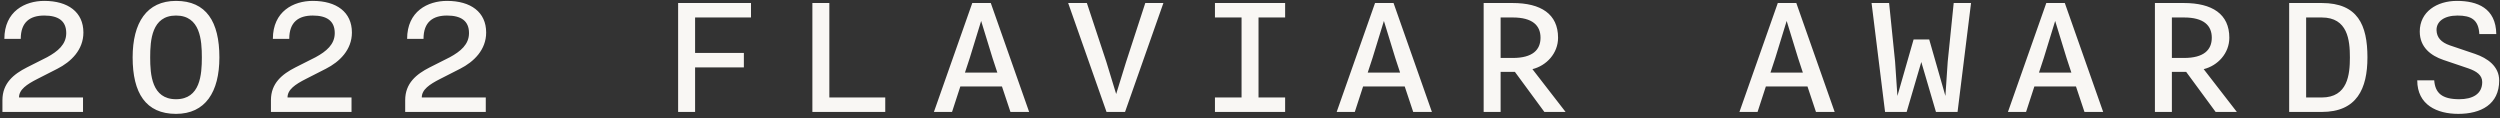 <svg width="402" height="19" viewBox="0 0 402 19" fill="none" xmlns="http://www.w3.org/2000/svg">
<rect x="0" y="0" width="402" height="19" fill="#333333" stroke="none"/>
<path d="M0.391 18H13.349V15.675H3.057C3.057 14.404 4.297 13.567 6.002 12.699L9.226 11.056C11.427 9.94 13.411 8.018 13.411 5.228C13.411 1.942 10.931 0.144 7.118 0.144C4.018 0.144 0.701 1.818 0.701 6.251H3.336C3.336 3.523 4.855 2.5 7.118 2.5C9.35 2.5 10.652 3.337 10.652 5.321C10.652 7.15 9.288 8.266 7.583 9.196L4.328 10.839C2.189 11.924 0.391 13.381 0.391 16.109V18ZM28.303 18.31C33.015 18.31 35.278 14.807 35.278 9.227C35.278 3.492 33.17 0.144 28.303 0.144C23.591 0.144 21.328 3.647 21.328 9.227C21.328 14.962 23.436 18.31 28.303 18.31ZM28.303 15.954C24.397 15.954 24.149 11.986 24.149 9.227C24.149 6.468 24.397 2.5 28.303 2.5C32.209 2.5 32.457 6.468 32.457 9.227C32.457 11.986 32.209 15.954 28.303 15.954ZM43.567 18H56.525V15.675H46.233C46.233 14.404 47.473 13.567 49.178 12.699L52.402 11.056C54.603 9.94 56.587 8.018 56.587 5.228C56.587 1.942 54.107 0.144 50.294 0.144C47.194 0.144 43.877 1.818 43.877 6.251H46.512C46.512 3.523 48.031 2.5 50.294 2.5C52.526 2.5 53.828 3.337 53.828 5.321C53.828 7.15 52.464 8.266 50.759 9.196L47.504 10.839C45.365 11.924 43.567 13.381 43.567 16.109V18ZM65.155 18H78.113V15.675H67.821C67.821 14.404 69.061 13.567 70.766 12.699L73.99 11.056C76.191 9.94 78.175 8.018 78.175 5.228C78.175 1.942 75.695 0.144 71.882 0.144C68.782 0.144 65.465 1.818 65.465 6.251H68.1C68.1 3.523 69.619 2.5 71.882 2.5C74.114 2.5 75.416 3.337 75.416 5.321C75.416 7.15 74.052 8.266 72.347 9.196L69.092 10.839C66.953 11.924 65.155 13.381 65.155 16.109V18ZM109.043 18H111.771V10.839H119.614V8.514H111.771V2.81H120.761V0.485H109.043V18ZM130.631 18H142.349V15.675H133.359V0.485H130.631V18ZM150.173 18H153.087L154.42 13.908H161.116L162.48 18H165.487L159.318 0.485H156.342L150.173 18ZM155.939 9.32L157.768 3.368L159.597 9.32L160.372 11.676H155.164L155.939 9.32ZM177.93 18H180.906L187.075 0.485H184.161L181.061 10.002L179.48 15.117L177.899 9.94L174.768 0.485H171.761L177.93 18ZM195.364 18H206.648V15.675H202.37V2.81H206.648V0.485H195.364V2.81H199.642V15.675H195.364V18ZM214.937 18H217.851L219.184 13.908H225.88L227.244 18H230.251L224.082 0.485H221.106L214.937 18ZM220.703 9.32L222.532 3.368L224.361 9.32L225.136 11.676H219.928L220.703 9.32ZM238.571 18H241.299V11.552H243.593L248.336 18H251.746L246.414 11.118C248.677 10.56 250.537 8.576 250.537 6.065C250.537 2.252 247.778 0.485 243.221 0.485H238.571V18ZM241.299 2.81H243.252C246.445 2.81 247.716 4.112 247.716 6.065C247.716 8.018 246.445 9.32 243.252 9.32H241.299V2.81ZM279.701 18H282.615L283.948 13.908H290.644L292.008 18H295.015L288.846 0.485H285.87L279.701 18ZM285.467 9.32L287.296 3.368L289.125 9.32L289.9 11.676H284.692L285.467 9.32ZM303.118 18H306.59L308.946 9.971L311.302 18H314.774L316.944 0.485H314.154L313.193 9.909L312.821 15.427L310.217 6.344H307.706L305.102 15.427L304.73 9.909L303.769 0.485H300.948L303.118 18ZM322.876 18H325.79L327.123 13.908H333.819L335.183 18H338.19L332.021 0.485H329.045L322.876 18ZM328.642 9.32L330.471 3.368L332.3 9.32L333.075 11.676H327.867L328.642 9.32ZM346.51 18H349.238V11.552H351.532L356.275 18H359.685L354.353 11.118C356.616 10.56 358.476 8.576 358.476 6.065C358.476 2.252 355.717 0.485 351.16 0.485H346.51V18ZM349.238 2.81H351.191C354.384 2.81 355.655 4.112 355.655 6.065C355.655 8.018 354.384 9.32 351.191 9.32H349.238V2.81ZM368.098 18H373.337C378.979 18 380.684 14.28 380.684 9.227C380.684 4.019 379.134 0.485 373.337 0.485H368.098V18ZM370.826 2.81H373.337C377.522 2.81 377.863 6.468 377.863 9.227C377.863 11.986 377.522 15.675 373.337 15.675H370.826V2.81ZM395.297 18.31C398.924 18.31 401.869 16.791 401.869 12.947C401.869 10.653 399.978 9.351 397.994 8.669L393.964 7.305C392.507 6.809 391.825 6.003 391.794 4.856C391.763 3.492 392.972 2.5 395.173 2.5C397.343 2.5 398.552 3.151 398.676 5.476H401.404C401.342 1.291 398.335 0.144 395.08 0.144C391.825 0.144 389.097 1.911 389.097 5.073C389.097 7.615 390.895 8.948 392.879 9.63L396.909 10.994C398.242 11.459 399.141 12.079 399.141 13.195C399.141 15.148 397.56 15.954 395.452 15.954C392.631 15.954 391.577 14.931 391.422 12.916H388.694C388.694 16.884 391.887 18.31 395.297 18.31Z" fill="#F9F7F4"/>
</svg>
